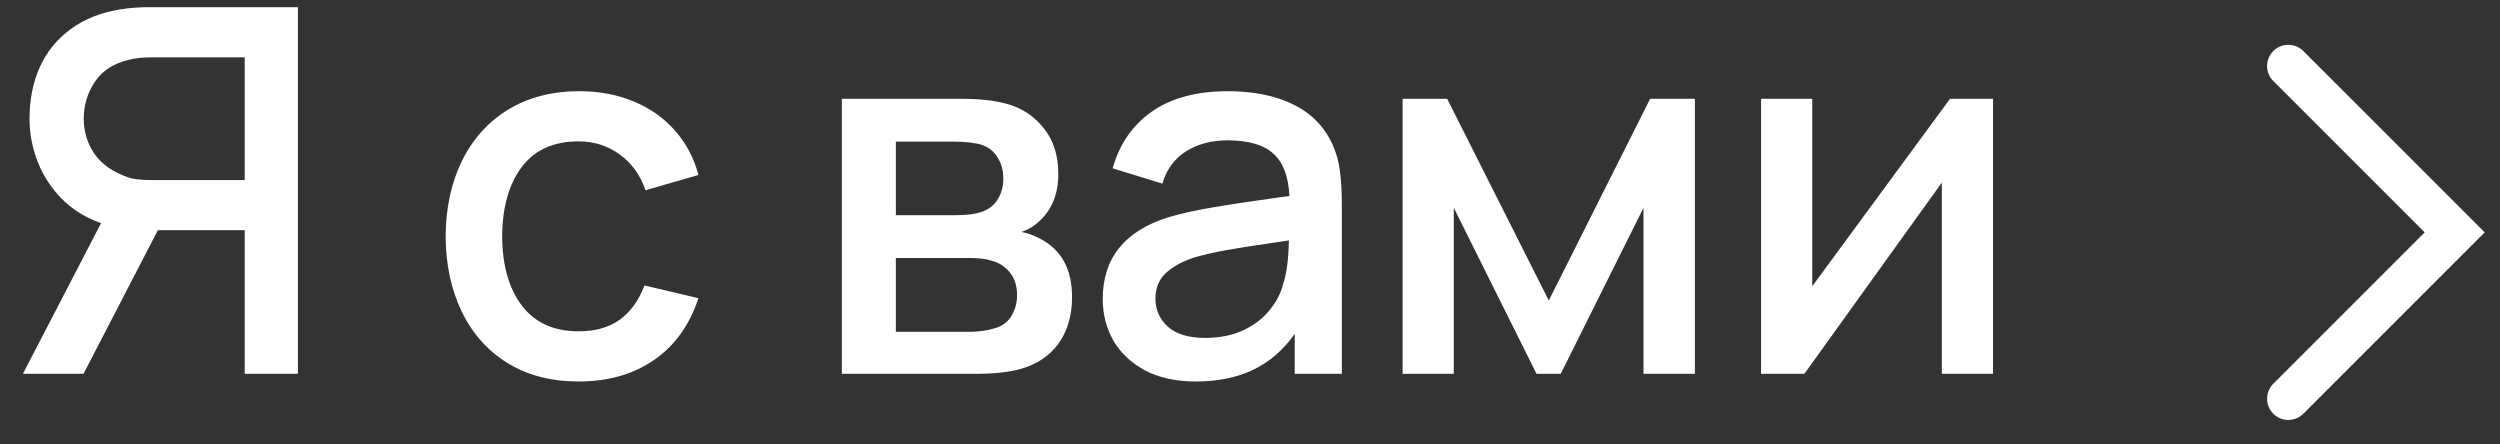<?xml version="1.0" encoding="UTF-8"?> <svg xmlns="http://www.w3.org/2000/svg" width="90" height="16" viewBox="0 0 90 16" fill="none"><rect x="0" y="0" width="90" height="16" fill="#333333" stroke="none"/><path d="M10.725 0.258V13.458H8.809V8.288H5.683L3.006 13.458H0.825L3.639 8.031C3.089 7.842 2.618 7.551 2.227 7.16C1.842 6.769 1.552 6.323 1.356 5.822C1.161 5.321 1.063 4.805 1.063 4.273C1.063 3.588 1.185 2.971 1.43 2.421C1.68 1.865 2.053 1.407 2.548 1.046C3.043 0.68 3.651 0.441 4.372 0.331C4.684 0.282 5.023 0.258 5.39 0.258H10.725ZM8.809 6.482V2.064H5.463C5.139 2.064 4.861 2.094 4.629 2.155C4.085 2.284 3.678 2.55 3.41 2.953C3.147 3.35 3.015 3.79 3.015 4.273C3.015 4.737 3.144 5.159 3.4 5.538C3.663 5.917 4.073 6.201 4.629 6.39C4.8 6.452 5.078 6.482 5.463 6.482H8.809ZM20.828 13.733C19.838 13.733 18.982 13.51 18.261 13.064C17.546 12.618 16.999 12 16.62 11.212C16.241 10.424 16.049 9.522 16.043 8.508C16.049 7.487 16.244 6.583 16.63 5.795C17.021 5 17.577 4.383 18.298 3.943C19.025 3.503 19.878 3.283 20.855 3.283C21.57 3.283 22.221 3.405 22.808 3.65C23.401 3.894 23.896 4.242 24.293 4.695C24.696 5.147 24.98 5.681 25.145 6.299L23.239 6.849C23.049 6.299 22.738 5.868 22.304 5.556C21.876 5.245 21.384 5.089 20.828 5.089C19.923 5.089 19.239 5.4 18.774 6.024C18.316 6.641 18.084 7.469 18.078 8.508C18.084 9.559 18.322 10.393 18.793 11.01C19.263 11.621 19.942 11.927 20.828 11.927C21.427 11.927 21.919 11.79 22.304 11.515C22.695 11.233 22.994 10.821 23.202 10.277L25.145 10.735C24.822 11.707 24.287 12.45 23.541 12.963C22.796 13.476 21.891 13.733 20.828 13.733ZM30.307 13.458V3.558H34.661C35.303 3.558 35.844 3.622 36.284 3.75C36.816 3.903 37.249 4.197 37.586 4.63C37.928 5.058 38.099 5.602 38.099 6.262C38.099 6.983 37.87 7.551 37.411 7.967C37.222 8.144 37.008 8.273 36.77 8.352C36.984 8.389 37.207 8.468 37.439 8.59C38.209 8.988 38.594 9.687 38.594 10.69C38.594 11.356 38.432 11.915 38.108 12.367C37.784 12.813 37.326 13.119 36.733 13.284C36.336 13.4 35.786 13.458 35.083 13.458H30.307ZM34.395 7.747C34.836 7.747 35.175 7.698 35.413 7.6C35.639 7.509 35.813 7.359 35.935 7.151C36.058 6.937 36.119 6.696 36.119 6.427C36.119 6.14 36.052 5.889 35.917 5.675C35.789 5.455 35.599 5.303 35.349 5.217C35.104 5.138 34.756 5.098 34.304 5.098H32.251V7.747H34.395ZM34.964 11.945C35.092 11.945 35.239 11.933 35.404 11.909C35.569 11.884 35.715 11.851 35.844 11.808C36.1 11.728 36.293 11.579 36.421 11.359C36.55 11.139 36.614 10.891 36.614 10.616C36.614 10.286 36.525 10.014 36.348 9.8C36.171 9.58 35.935 9.437 35.642 9.37C35.471 9.315 35.211 9.287 34.863 9.287H32.251V11.945H34.964ZM47.958 5.171C48.098 5.471 48.19 5.792 48.233 6.134C48.282 6.47 48.306 6.879 48.306 7.362V13.458H46.61V12.019C46.201 12.599 45.703 13.03 45.116 13.311C44.535 13.592 43.845 13.733 43.044 13.733C42.336 13.733 41.73 13.601 41.229 13.339C40.728 13.07 40.346 12.712 40.084 12.266C39.827 11.814 39.699 11.313 39.699 10.763C39.699 9.302 40.478 8.325 42.036 7.83C42.507 7.689 43.038 7.57 43.631 7.472C44.23 7.368 45.058 7.243 46.115 7.096L46.418 7.06C46.387 6.363 46.198 5.856 45.849 5.538C45.501 5.214 44.945 5.052 44.181 5.052C43.625 5.052 43.136 5.18 42.714 5.437C42.293 5.694 42.002 6.085 41.844 6.61L40.056 6.06C40.3 5.186 40.771 4.505 41.468 4.016C42.17 3.527 43.081 3.283 44.199 3.283C45.11 3.283 45.889 3.439 46.537 3.75C47.185 4.062 47.658 4.536 47.958 5.171ZM43.384 12.165C43.903 12.165 44.361 12.074 44.759 11.89C45.156 11.701 45.474 11.457 45.712 11.157C45.956 10.858 46.118 10.54 46.198 10.204C46.32 9.849 46.387 9.333 46.399 8.655L46.161 8.691C45.269 8.82 44.6 8.923 44.154 9.003C43.714 9.082 43.316 9.174 42.962 9.278C42.534 9.425 42.198 9.614 41.954 9.846C41.715 10.078 41.596 10.378 41.596 10.745C41.596 11.154 41.746 11.493 42.045 11.762C42.351 12.031 42.797 12.165 43.384 12.165ZM52.336 13.458H50.494V3.558H52.098L55.756 10.818L59.404 3.558H61.017V13.458H59.166V7.481L56.186 13.458H55.316L52.336 7.481V13.458ZM70.2 3.558H71.749V13.458H69.906V6.574L64.957 13.458H63.398V3.558H65.241V10.305L70.2 3.558Z" fill="white"></path><path d="M82.379 2.377L88.368 8.365L82.379 14.354" stroke="white" stroke-width="1.528" stroke-linecap="round"></path></svg> 